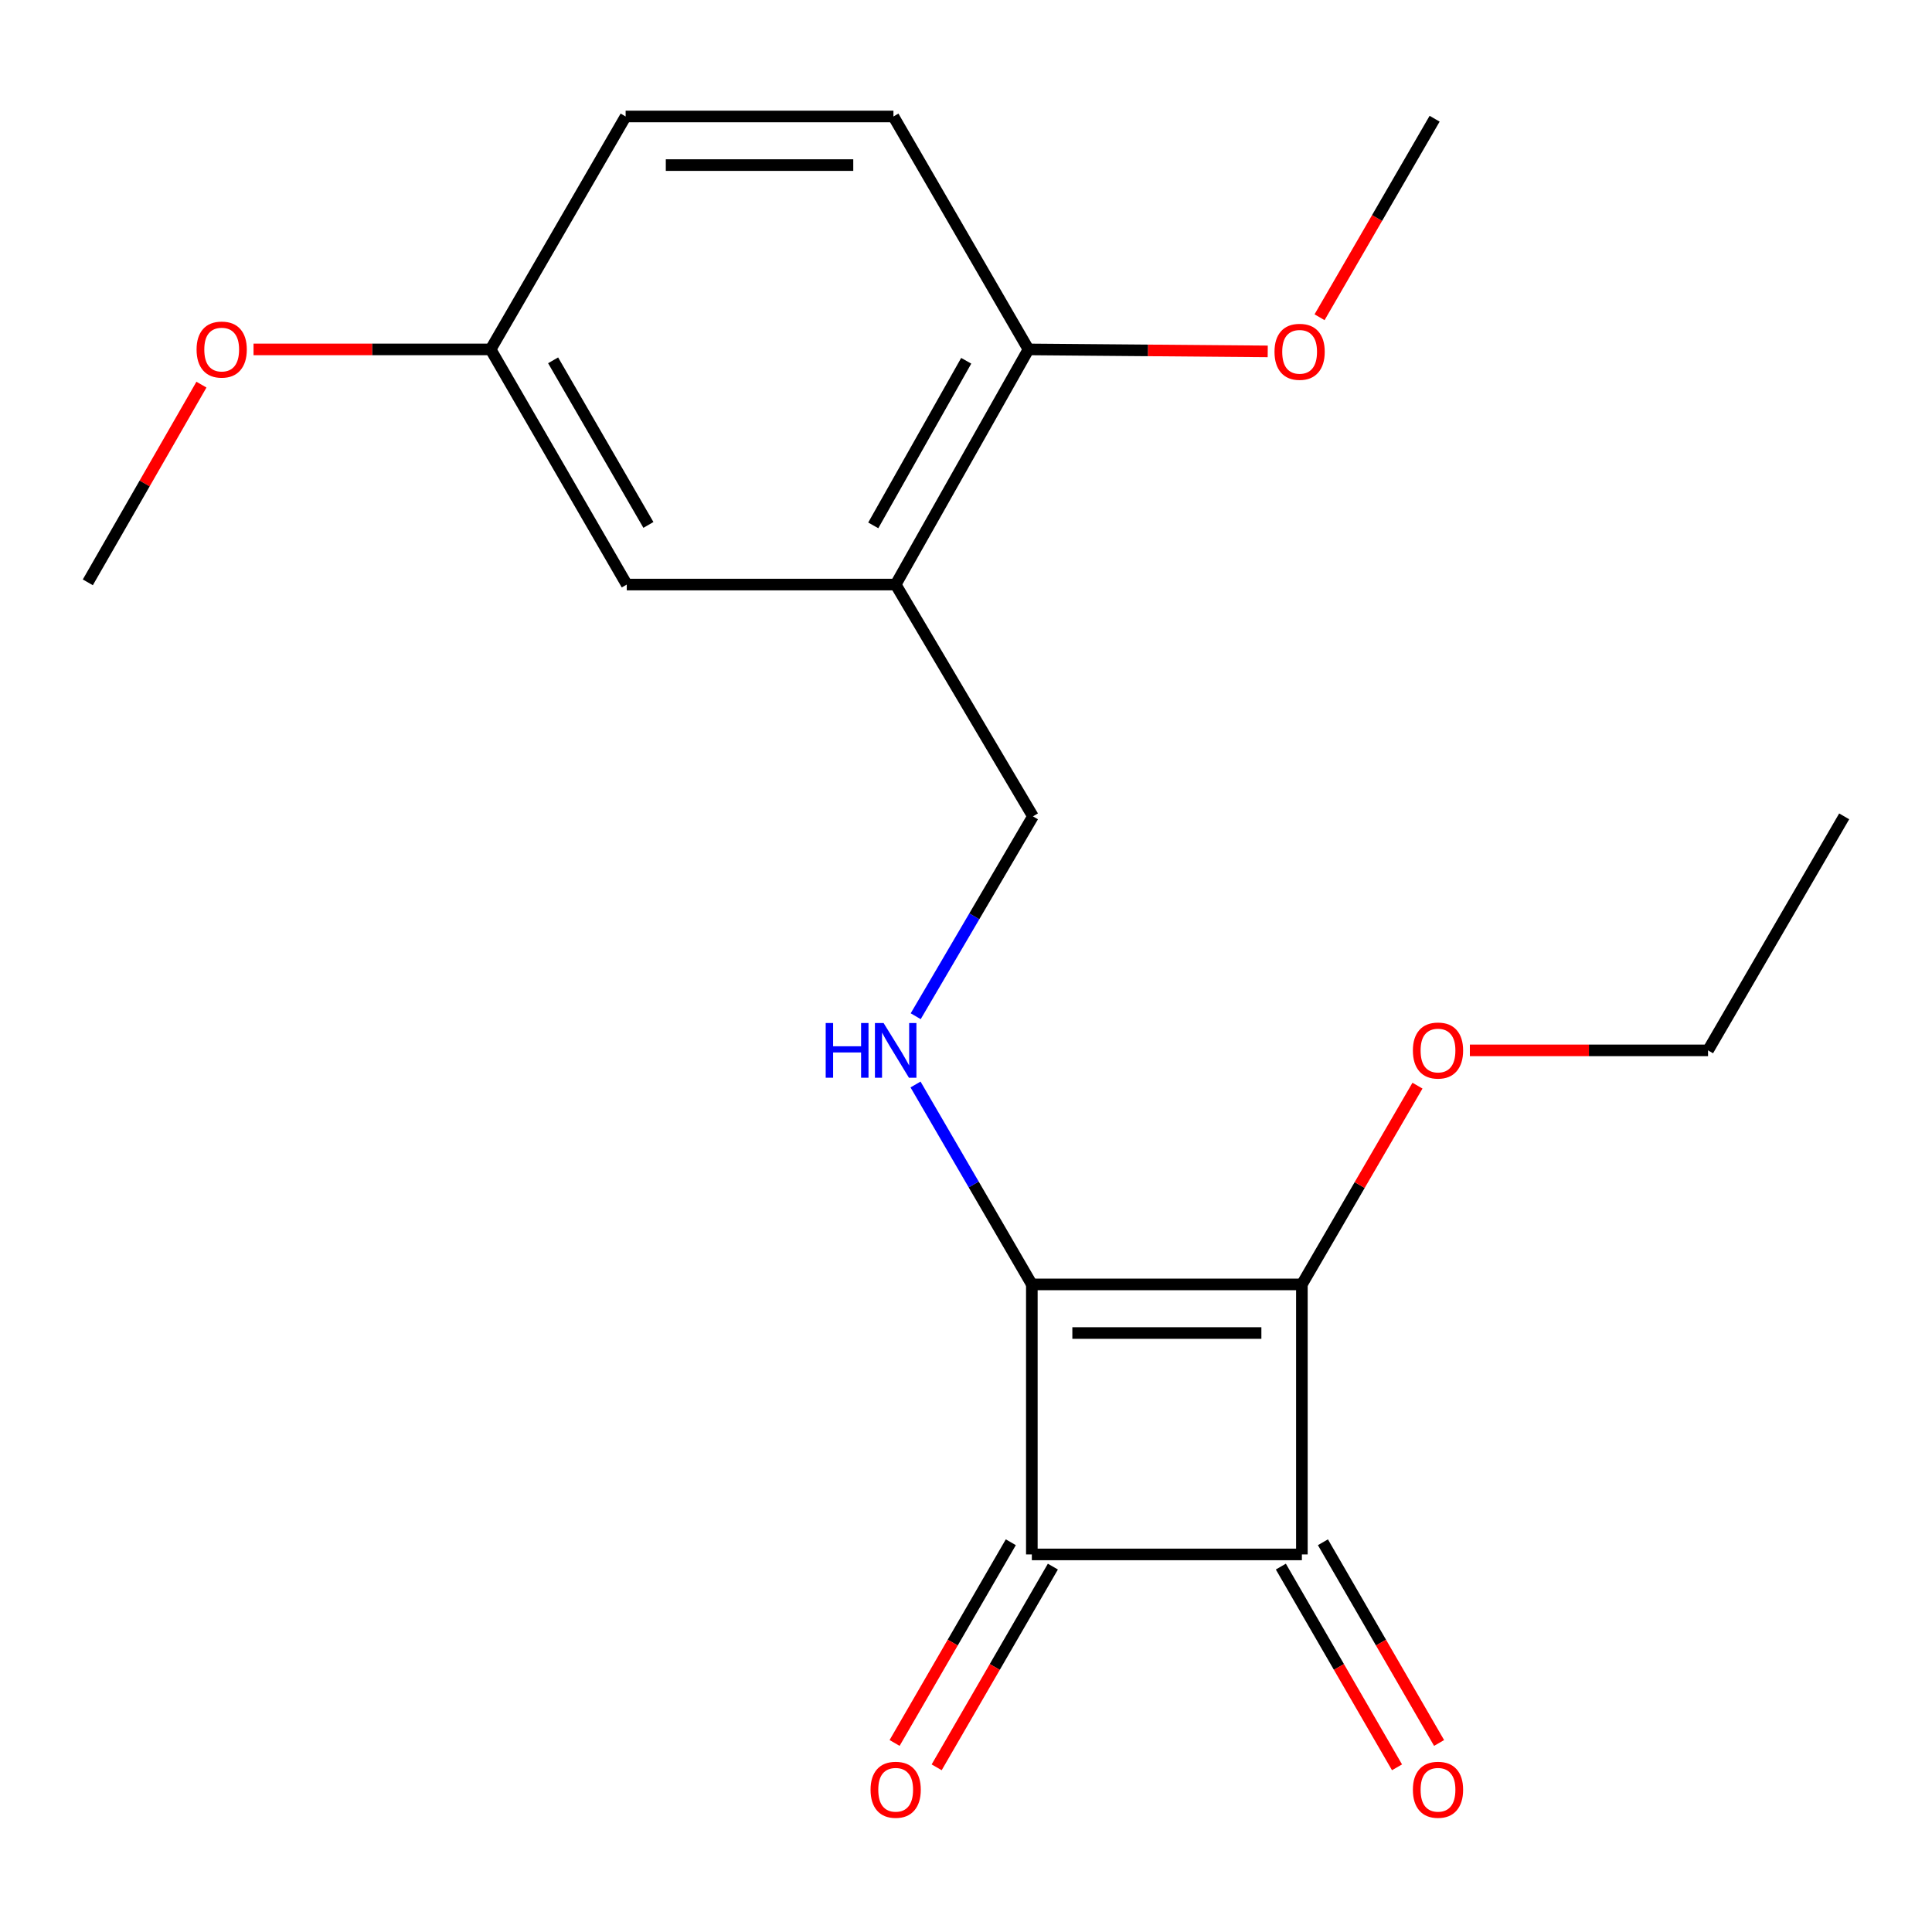 <?xml version='1.0' encoding='iso-8859-1'?>
<svg version='1.1' baseProfile='full'
              xmlns='http://www.w3.org/2000/svg'
                      xmlns:rdkit='http://www.rdkit.org/xml'
                      xmlns:xlink='http://www.w3.org/1999/xlink'
                  xml:space='preserve'
width='1000px' height='1000px' viewBox='0 0 1000 1000'>
<!-- END OF HEADER -->
<rect style='opacity:1.0;fill:#FFFFFF;stroke:none' width='1000' height='1000' x='0' y='0'> </rect>
<path class='bond-0' d='M 534.08,664.81 L 673.853,664.81' style='fill:none;fill-rule:evenodd;stroke:#000000;stroke-width:6px;stroke-linecap:butt;stroke-linejoin:miter;stroke-opacity:1' />
<path class='bond-0' d='M 555.046,689.971 L 652.887,689.971' style='fill:none;fill-rule:evenodd;stroke:#000000;stroke-width:6px;stroke-linecap:butt;stroke-linejoin:miter;stroke-opacity:1' />
<path class='bond-1' d='M 534.08,664.81 L 534.08,804.569' style='fill:none;fill-rule:evenodd;stroke:#000000;stroke-width:6px;stroke-linecap:butt;stroke-linejoin:miter;stroke-opacity:1' />
<path class='bond-3' d='M 534.08,664.81 L 503.978,613.072' style='fill:none;fill-rule:evenodd;stroke:#000000;stroke-width:6px;stroke-linecap:butt;stroke-linejoin:miter;stroke-opacity:1' />
<path class='bond-3' d='M 503.978,613.072 L 473.876,561.334' style='fill:none;fill-rule:evenodd;stroke:#0000FF;stroke-width:6px;stroke-linecap:butt;stroke-linejoin:miter;stroke-opacity:1' />
<path class='bond-10' d='M 673.853,664.81 L 703.769,613.372' style='fill:none;fill-rule:evenodd;stroke:#000000;stroke-width:6px;stroke-linecap:butt;stroke-linejoin:miter;stroke-opacity:1' />
<path class='bond-10' d='M 703.769,613.372 L 733.684,561.934' style='fill:none;fill-rule:evenodd;stroke:#FF0000;stroke-width:6px;stroke-linecap:butt;stroke-linejoin:miter;stroke-opacity:1' />
<path class='bond-20' d='M 673.853,664.81 L 673.853,804.569' style='fill:none;fill-rule:evenodd;stroke:#000000;stroke-width:6px;stroke-linecap:butt;stroke-linejoin:miter;stroke-opacity:1' />
<path class='bond-2' d='M 534.08,804.569 L 673.853,804.569' style='fill:none;fill-rule:evenodd;stroke:#000000;stroke-width:6px;stroke-linecap:butt;stroke-linejoin:miter;stroke-opacity:1' />
<path class='bond-5' d='M 523.193,798.265 L 493.116,850.21' style='fill:none;fill-rule:evenodd;stroke:#000000;stroke-width:6px;stroke-linecap:butt;stroke-linejoin:miter;stroke-opacity:1' />
<path class='bond-5' d='M 493.116,850.21 L 463.039,902.155' style='fill:none;fill-rule:evenodd;stroke:#FF0000;stroke-width:6px;stroke-linecap:butt;stroke-linejoin:miter;stroke-opacity:1' />
<path class='bond-5' d='M 544.968,810.873 L 514.891,862.818' style='fill:none;fill-rule:evenodd;stroke:#000000;stroke-width:6px;stroke-linecap:butt;stroke-linejoin:miter;stroke-opacity:1' />
<path class='bond-5' d='M 514.891,862.818 L 484.814,914.763' style='fill:none;fill-rule:evenodd;stroke:#FF0000;stroke-width:6px;stroke-linecap:butt;stroke-linejoin:miter;stroke-opacity:1' />
<path class='bond-6' d='M 662.965,810.871 L 693.029,862.816' style='fill:none;fill-rule:evenodd;stroke:#000000;stroke-width:6px;stroke-linecap:butt;stroke-linejoin:miter;stroke-opacity:1' />
<path class='bond-6' d='M 693.029,862.816 L 723.094,914.761' style='fill:none;fill-rule:evenodd;stroke:#FF0000;stroke-width:6px;stroke-linecap:butt;stroke-linejoin:miter;stroke-opacity:1' />
<path class='bond-6' d='M 684.742,798.267 L 714.806,850.212' style='fill:none;fill-rule:evenodd;stroke:#000000;stroke-width:6px;stroke-linecap:butt;stroke-linejoin:miter;stroke-opacity:1' />
<path class='bond-6' d='M 714.806,850.212 L 744.871,902.157' style='fill:none;fill-rule:evenodd;stroke:#FF0000;stroke-width:6px;stroke-linecap:butt;stroke-linejoin:miter;stroke-opacity:1' />
<path class='bond-7' d='M 473.965,525.999 L 504.309,474.272' style='fill:none;fill-rule:evenodd;stroke:#0000FF;stroke-width:6px;stroke-linecap:butt;stroke-linejoin:miter;stroke-opacity:1' />
<path class='bond-7' d='M 504.309,474.272 L 534.653,422.545' style='fill:none;fill-rule:evenodd;stroke:#000000;stroke-width:6px;stroke-linecap:butt;stroke-linejoin:miter;stroke-opacity:1' />
<path class='bond-4' d='M 463.599,302.565 L 534.653,422.545' style='fill:none;fill-rule:evenodd;stroke:#000000;stroke-width:6px;stroke-linecap:butt;stroke-linejoin:miter;stroke-opacity:1' />
<path class='bond-8' d='M 463.599,302.565 L 532.333,180.853' style='fill:none;fill-rule:evenodd;stroke:#000000;stroke-width:6px;stroke-linecap:butt;stroke-linejoin:miter;stroke-opacity:1' />
<path class='bond-8' d='M 452,271.936 L 500.113,186.737' style='fill:none;fill-rule:evenodd;stroke:#000000;stroke-width:6px;stroke-linecap:butt;stroke-linejoin:miter;stroke-opacity:1' />
<path class='bond-9' d='M 463.599,302.565 L 324.414,302.565' style='fill:none;fill-rule:evenodd;stroke:#000000;stroke-width:6px;stroke-linecap:butt;stroke-linejoin:miter;stroke-opacity:1' />
<path class='bond-11' d='M 532.333,180.853 L 462.439,60.287' style='fill:none;fill-rule:evenodd;stroke:#000000;stroke-width:6px;stroke-linecap:butt;stroke-linejoin:miter;stroke-opacity:1' />
<path class='bond-14' d='M 532.333,180.853 L 594.251,181.365' style='fill:none;fill-rule:evenodd;stroke:#000000;stroke-width:6px;stroke-linecap:butt;stroke-linejoin:miter;stroke-opacity:1' />
<path class='bond-14' d='M 594.251,181.365 L 656.17,181.877' style='fill:none;fill-rule:evenodd;stroke:#FF0000;stroke-width:6px;stroke-linecap:butt;stroke-linejoin:miter;stroke-opacity:1' />
<path class='bond-12' d='M 324.414,302.565 L 253.947,180.853' style='fill:none;fill-rule:evenodd;stroke:#000000;stroke-width:6px;stroke-linecap:butt;stroke-linejoin:miter;stroke-opacity:1' />
<path class='bond-12' d='M 335.619,271.702 L 286.292,186.503' style='fill:none;fill-rule:evenodd;stroke:#000000;stroke-width:6px;stroke-linecap:butt;stroke-linejoin:miter;stroke-opacity:1' />
<path class='bond-16' d='M 760.8,543.67 L 822.439,543.67' style='fill:none;fill-rule:evenodd;stroke:#FF0000;stroke-width:6px;stroke-linecap:butt;stroke-linejoin:miter;stroke-opacity:1' />
<path class='bond-16' d='M 822.439,543.67 L 884.079,543.67' style='fill:none;fill-rule:evenodd;stroke:#000000;stroke-width:6px;stroke-linecap:butt;stroke-linejoin:miter;stroke-opacity:1' />
<path class='bond-21' d='M 462.439,60.287 L 323.826,60.287' style='fill:none;fill-rule:evenodd;stroke:#000000;stroke-width:6px;stroke-linecap:butt;stroke-linejoin:miter;stroke-opacity:1' />
<path class='bond-21' d='M 441.647,85.448 L 344.618,85.448' style='fill:none;fill-rule:evenodd;stroke:#000000;stroke-width:6px;stroke-linecap:butt;stroke-linejoin:miter;stroke-opacity:1' />
<path class='bond-13' d='M 253.947,180.853 L 323.826,60.287' style='fill:none;fill-rule:evenodd;stroke:#000000;stroke-width:6px;stroke-linecap:butt;stroke-linejoin:miter;stroke-opacity:1' />
<path class='bond-15' d='M 253.947,180.853 L 192.587,180.853' style='fill:none;fill-rule:evenodd;stroke:#000000;stroke-width:6px;stroke-linecap:butt;stroke-linejoin:miter;stroke-opacity:1' />
<path class='bond-15' d='M 192.587,180.853 L 131.227,180.853' style='fill:none;fill-rule:evenodd;stroke:#FF0000;stroke-width:6px;stroke-linecap:butt;stroke-linejoin:miter;stroke-opacity:1' />
<path class='bond-17' d='M 682.998,164.209 L 712.778,112.828' style='fill:none;fill-rule:evenodd;stroke:#FF0000;stroke-width:6px;stroke-linecap:butt;stroke-linejoin:miter;stroke-opacity:1' />
<path class='bond-17' d='M 712.778,112.828 L 742.558,61.447' style='fill:none;fill-rule:evenodd;stroke:#000000;stroke-width:6px;stroke-linecap:butt;stroke-linejoin:miter;stroke-opacity:1' />
<path class='bond-18' d='M 104.266,199.089 L 74.86,250.254' style='fill:none;fill-rule:evenodd;stroke:#FF0000;stroke-width:6px;stroke-linecap:butt;stroke-linejoin:miter;stroke-opacity:1' />
<path class='bond-18' d='M 74.86,250.254 L 45.455,301.419' style='fill:none;fill-rule:evenodd;stroke:#000000;stroke-width:6px;stroke-linecap:butt;stroke-linejoin:miter;stroke-opacity:1' />
<path class='bond-19' d='M 884.079,543.67 L 954.545,422.545' style='fill:none;fill-rule:evenodd;stroke:#000000;stroke-width:6px;stroke-linecap:butt;stroke-linejoin:miter;stroke-opacity:1' />
<path  class='atom-4' d='M 427.379 529.51
L 431.219 529.51
L 431.219 541.55
L 445.699 541.55
L 445.699 529.51
L 449.539 529.51
L 449.539 557.83
L 445.699 557.83
L 445.699 544.75
L 431.219 544.75
L 431.219 557.83
L 427.379 557.83
L 427.379 529.51
' fill='#0000FF'/>
<path  class='atom-4' d='M 457.339 529.51
L 466.619 544.51
Q 467.539 545.99, 469.019 548.67
Q 470.499 551.35, 470.579 551.51
L 470.579 529.51
L 474.339 529.51
L 474.339 557.83
L 470.459 557.83
L 460.499 541.43
Q 459.339 539.51, 458.099 537.31
Q 456.899 535.11, 456.539 534.43
L 456.539 557.83
L 452.859 557.83
L 452.859 529.51
L 457.339 529.51
' fill='#0000FF'/>
<path  class='atom-6' d='M 450.599 926.375
Q 450.599 919.575, 453.959 915.775
Q 457.319 911.975, 463.599 911.975
Q 469.879 911.975, 473.239 915.775
Q 476.599 919.575, 476.599 926.375
Q 476.599 933.255, 473.199 937.175
Q 469.799 941.055, 463.599 941.055
Q 457.359 941.055, 453.959 937.175
Q 450.599 933.295, 450.599 926.375
M 463.599 937.855
Q 467.919 937.855, 470.239 934.975
Q 472.599 932.055, 472.599 926.375
Q 472.599 920.815, 470.239 918.015
Q 467.919 915.175, 463.599 915.175
Q 459.279 915.175, 456.919 917.975
Q 454.599 920.775, 454.599 926.375
Q 454.599 932.095, 456.919 934.975
Q 459.279 937.855, 463.599 937.855
' fill='#FF0000'/>
<path  class='atom-7' d='M 731.306 926.375
Q 731.306 919.575, 734.666 915.775
Q 738.026 911.975, 744.306 911.975
Q 750.586 911.975, 753.946 915.775
Q 757.306 919.575, 757.306 926.375
Q 757.306 933.255, 753.906 937.175
Q 750.506 941.055, 744.306 941.055
Q 738.066 941.055, 734.666 937.175
Q 731.306 933.295, 731.306 926.375
M 744.306 937.855
Q 748.626 937.855, 750.946 934.975
Q 753.306 932.055, 753.306 926.375
Q 753.306 920.815, 750.946 918.015
Q 748.626 915.175, 744.306 915.175
Q 739.986 915.175, 737.626 917.975
Q 735.306 920.775, 735.306 926.375
Q 735.306 932.095, 737.626 934.975
Q 739.986 937.855, 744.306 937.855
' fill='#FF0000'/>
<path  class='atom-11' d='M 731.306 543.75
Q 731.306 536.95, 734.666 533.15
Q 738.026 529.35, 744.306 529.35
Q 750.586 529.35, 753.946 533.15
Q 757.306 536.95, 757.306 543.75
Q 757.306 550.63, 753.906 554.55
Q 750.506 558.43, 744.306 558.43
Q 738.066 558.43, 734.666 554.55
Q 731.306 550.67, 731.306 543.75
M 744.306 555.23
Q 748.626 555.23, 750.946 552.35
Q 753.306 549.43, 753.306 543.75
Q 753.306 538.19, 750.946 535.39
Q 748.626 532.55, 744.306 532.55
Q 739.986 532.55, 737.626 535.35
Q 735.306 538.15, 735.306 543.75
Q 735.306 549.47, 737.626 552.35
Q 739.986 555.23, 744.306 555.23
' fill='#FF0000'/>
<path  class='atom-15' d='M 659.679 182.093
Q 659.679 175.293, 663.039 171.493
Q 666.399 167.693, 672.679 167.693
Q 678.959 167.693, 682.319 171.493
Q 685.679 175.293, 685.679 182.093
Q 685.679 188.973, 682.279 192.893
Q 678.879 196.773, 672.679 196.773
Q 666.439 196.773, 663.039 192.893
Q 659.679 189.013, 659.679 182.093
M 672.679 193.573
Q 676.999 193.573, 679.319 190.693
Q 681.679 187.773, 681.679 182.093
Q 681.679 176.533, 679.319 173.733
Q 676.999 170.893, 672.679 170.893
Q 668.359 170.893, 665.999 173.693
Q 663.679 176.493, 663.679 182.093
Q 663.679 187.813, 665.999 190.693
Q 668.359 193.573, 672.679 193.573
' fill='#FF0000'/>
<path  class='atom-16' d='M 101.747 180.933
Q 101.747 174.133, 105.107 170.333
Q 108.467 166.533, 114.747 166.533
Q 121.027 166.533, 124.387 170.333
Q 127.747 174.133, 127.747 180.933
Q 127.747 187.813, 124.347 191.733
Q 120.947 195.613, 114.747 195.613
Q 108.507 195.613, 105.107 191.733
Q 101.747 187.853, 101.747 180.933
M 114.747 192.413
Q 119.067 192.413, 121.387 189.533
Q 123.747 186.613, 123.747 180.933
Q 123.747 175.373, 121.387 172.573
Q 119.067 169.733, 114.747 169.733
Q 110.427 169.733, 108.067 172.533
Q 105.747 175.333, 105.747 180.933
Q 105.747 186.653, 108.067 189.533
Q 110.427 192.413, 114.747 192.413
' fill='#FF0000'/>
</svg>
